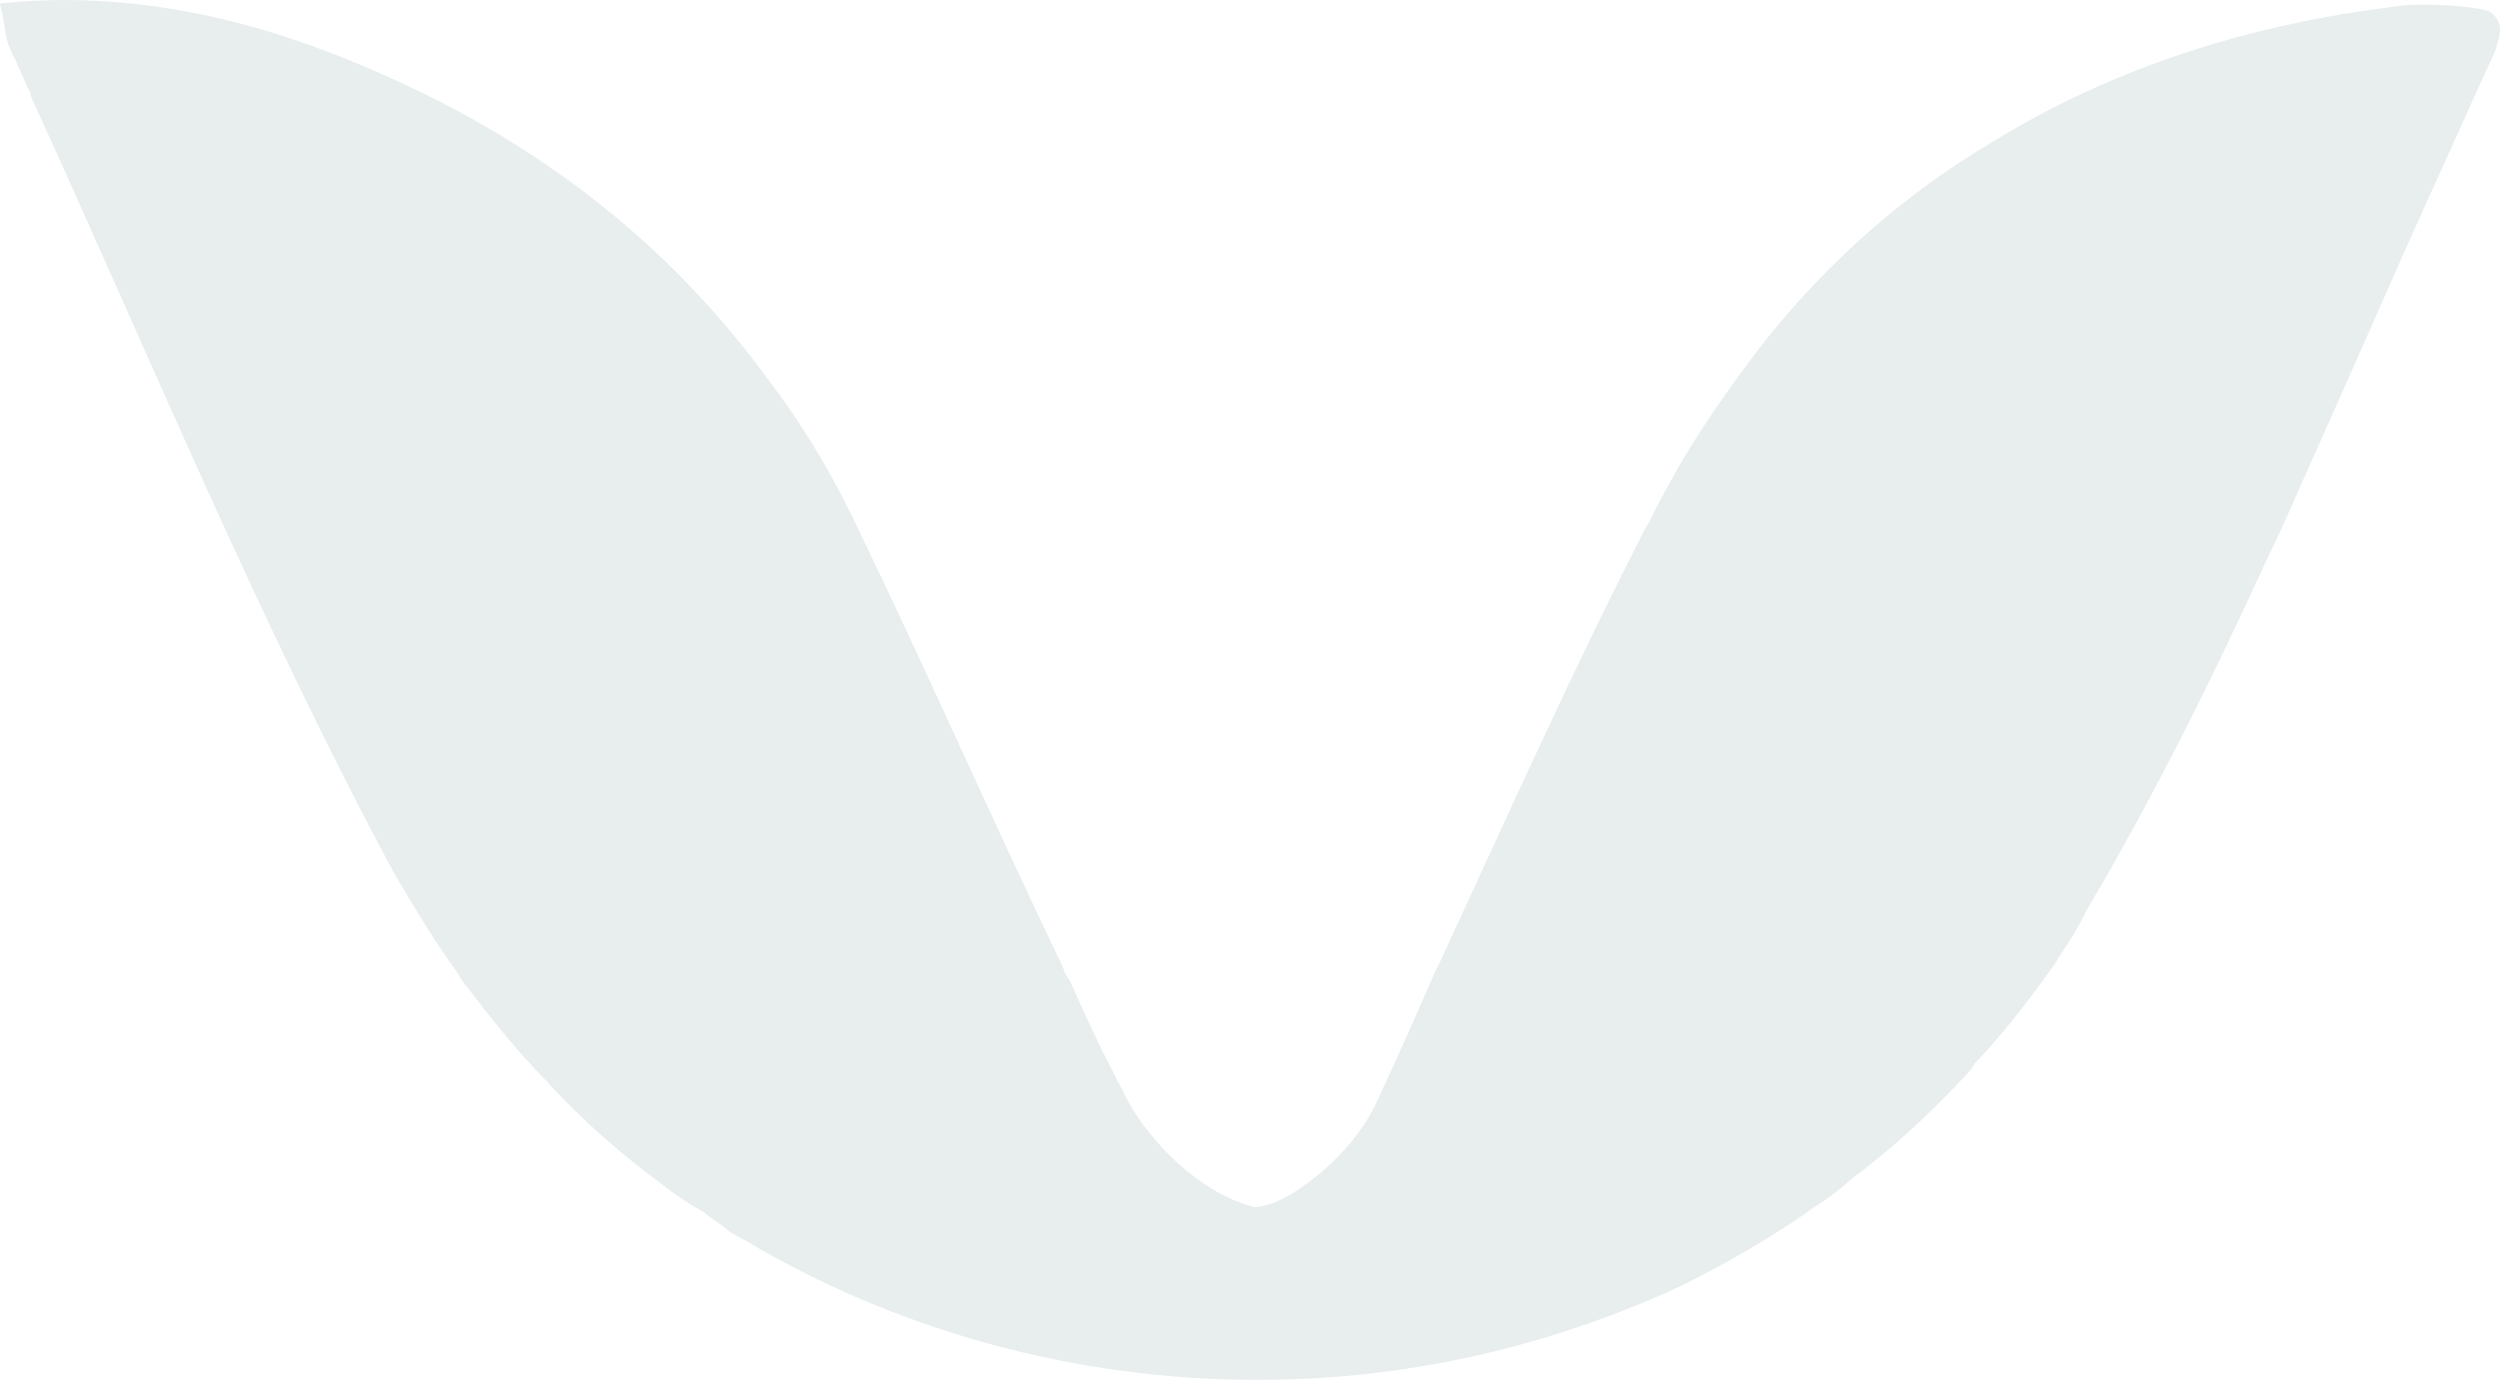 <svg width="154" height="85" viewBox="0 0 154 85" fill="none" xmlns="http://www.w3.org/2000/svg">
<path id="Vector" d="M1.863 5.808C1.863 5.808 1.971 6.136 2.043 6.246C9.318 22.17 16.019 38.423 24.261 53.763C25.552 55.955 26.77 58 28.239 60.009C28.347 60.264 28.526 60.52 28.777 60.812C30.318 62.821 31.895 64.793 33.686 66.62C35.837 68.993 38.273 71.112 40.854 73.011C41.642 73.632 42.466 74.18 43.326 74.655C43.864 75.093 44.473 75.458 44.975 75.897C45.584 76.262 46.265 76.59 46.838 76.956C56.908 82.69 68.448 85.393 79.808 84.954C87.943 84.662 96.006 82.69 103.46 79.257C106.399 77.796 109.158 76.225 111.918 74.253C112.706 73.778 113.459 73.157 114.068 72.609C116.433 70.856 118.619 68.847 120.698 66.656C120.948 66.4 121.163 66.181 121.378 65.925C121.486 65.779 121.593 65.597 121.665 65.487C123.349 63.734 124.926 61.689 126.467 59.534C126.646 59.315 126.754 59.059 126.933 58.803C127.506 57.927 128.044 57.123 128.474 56.174C132.595 49.234 136.179 42.002 139.583 34.588C140.408 32.908 141.16 31.192 141.913 29.475C144.027 24.763 146.106 20.052 148.184 15.34C149.152 13.185 150.119 11.03 151.123 8.839C151.947 7.013 152.771 5.15 153.631 3.324C153.739 3.068 154.061 2.082 153.99 1.717C153.918 1.023 153.452 0.804 153.38 0.731C153.094 0.475 149.223 0.037 147.002 0.475C137.899 1.644 129.728 4.42 122.633 8.802C117.401 11.907 112.778 15.961 108.836 20.855C106.936 23.302 105.109 25.859 103.424 28.708C102.815 29.804 102.206 30.899 101.632 32.068C101.525 32.251 101.417 32.433 101.274 32.689C96.83 41.382 92.817 50.366 88.66 59.351C88.552 59.57 88.409 59.826 88.301 60.082C87.19 62.638 86.079 65.159 84.861 67.752C83.607 70.637 80.596 73.194 78.518 74.07C78.016 74.253 77.586 74.362 77.228 74.362C77.156 74.362 77.12 74.289 77.049 74.289C74.038 73.486 70.813 70.454 69.308 67.496C69.129 67.058 68.878 66.692 68.663 66.218C67.659 64.319 66.728 62.273 65.903 60.41C65.688 60.155 65.581 59.899 65.473 59.57C61.245 50.768 57.303 41.783 53.074 33.018C51.497 29.621 49.598 26.37 47.448 23.558C41.821 15.778 34.511 9.789 25.587 5.515C18.814 2.265 11.719 0 3.87 0C2.688 0 1.505 0.073 0.323 0.183L0.251 0.183C0.251 0.183 0.072 0.183 0 0.256C0.323 1.498 0.323 2.411 0.609 2.995C1.111 4.018 1.469 4.894 1.899 5.808H1.863Z" fill="#B0C4C7" fill-opacity="0.3"/>
</svg>
